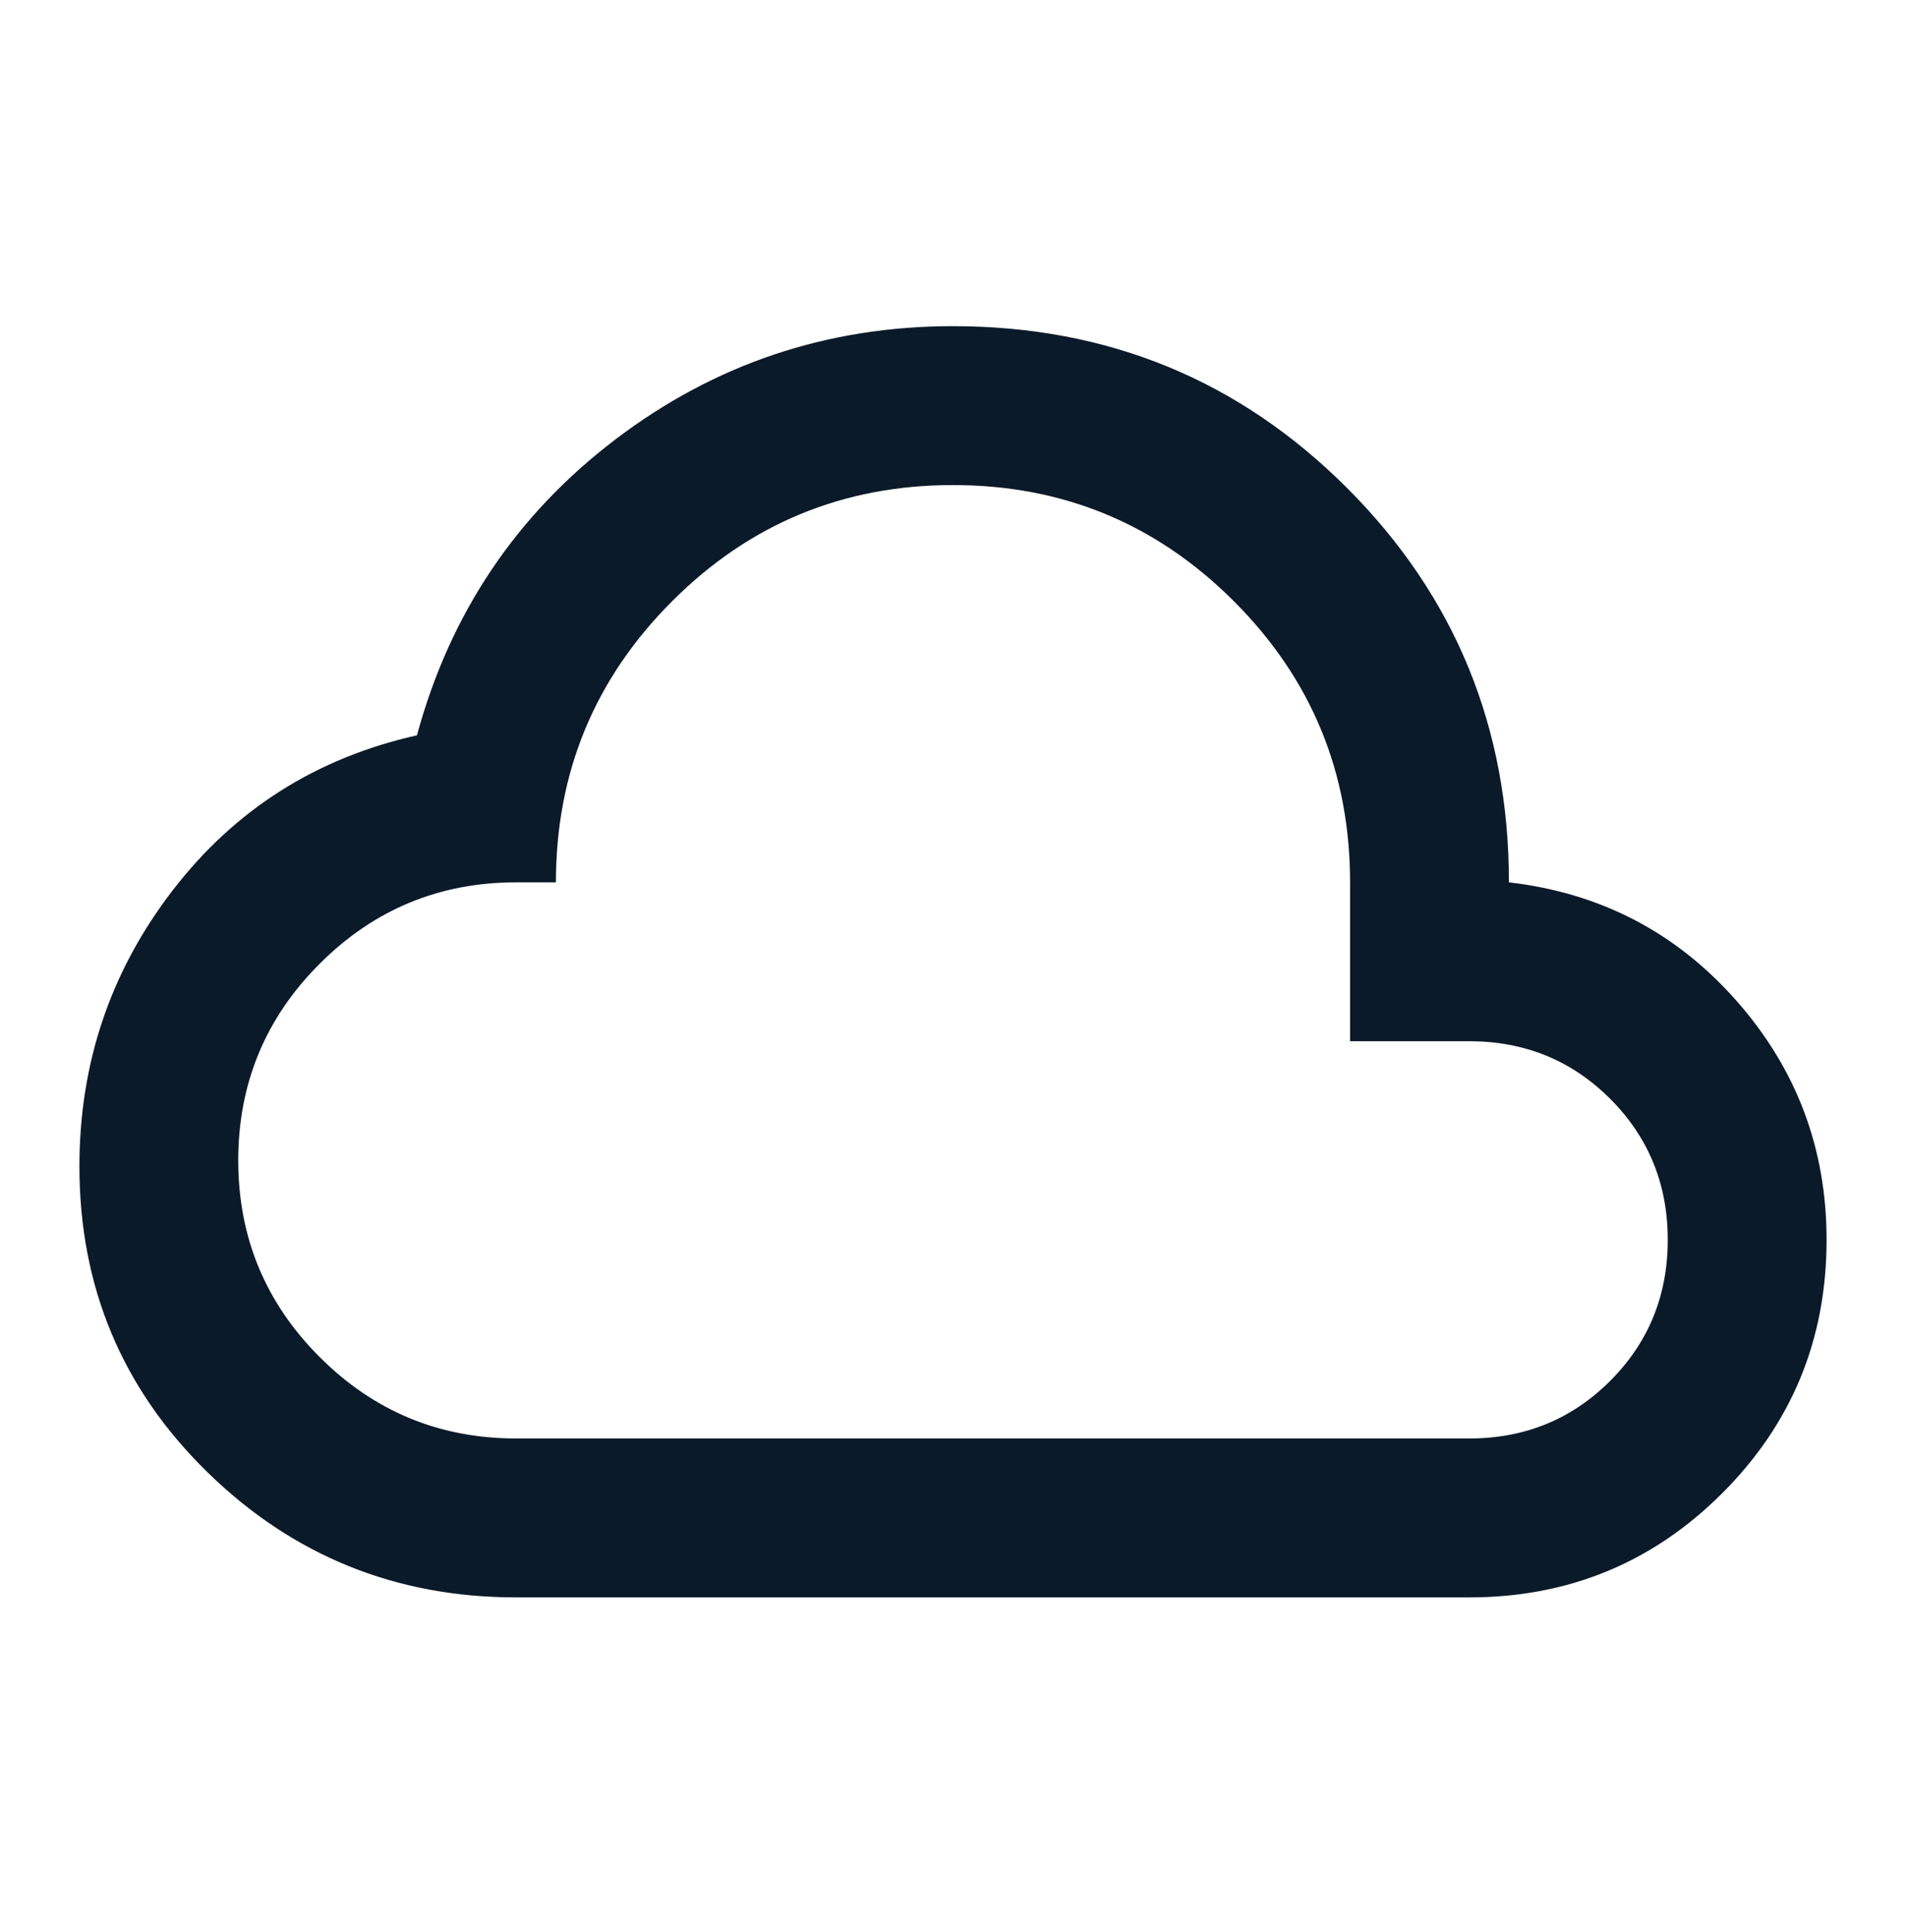 <svg width="76" height="77" viewBox="0 0 76 77" fill="none" xmlns="http://www.w3.org/2000/svg">
<path d="M20.583 63.667C15.781 63.667 11.677 62.004 8.273 58.679C4.869 55.354 3.167 51.29 3.167 46.487C3.167 42.371 4.407 38.703 6.888 35.483C9.368 32.264 12.614 30.206 16.625 29.308C17.944 24.453 20.583 20.521 24.542 17.512C28.5 14.504 32.986 13 38 13C44.175 13 49.413 15.151 53.715 19.452C58.016 23.753 60.167 28.992 60.167 35.167C63.808 35.589 66.83 37.159 69.231 39.877C71.633 42.595 72.833 45.775 72.833 49.417C72.833 53.375 71.448 56.74 68.677 59.51C65.906 62.281 62.542 63.667 58.583 63.667H20.583ZM20.583 57.333H58.583C60.8 57.333 62.674 56.568 64.204 55.038C65.735 53.507 66.5 51.633 66.5 49.417C66.5 47.2 65.735 45.326 64.204 43.796C62.674 42.265 60.8 41.5 58.583 41.5H53.833V35.167C53.833 30.786 52.29 27.052 49.202 23.965C46.115 20.877 42.381 19.333 38 19.333C33.619 19.333 29.885 20.877 26.798 23.965C23.71 27.052 22.167 30.786 22.167 35.167H20.583C17.522 35.167 14.91 36.249 12.746 38.413C10.582 40.576 9.5 43.189 9.5 46.25C9.5 49.311 10.582 51.924 12.746 54.087C14.91 56.251 17.522 57.333 20.583 57.333Z" fill="#0B1A29"/>
</svg>
